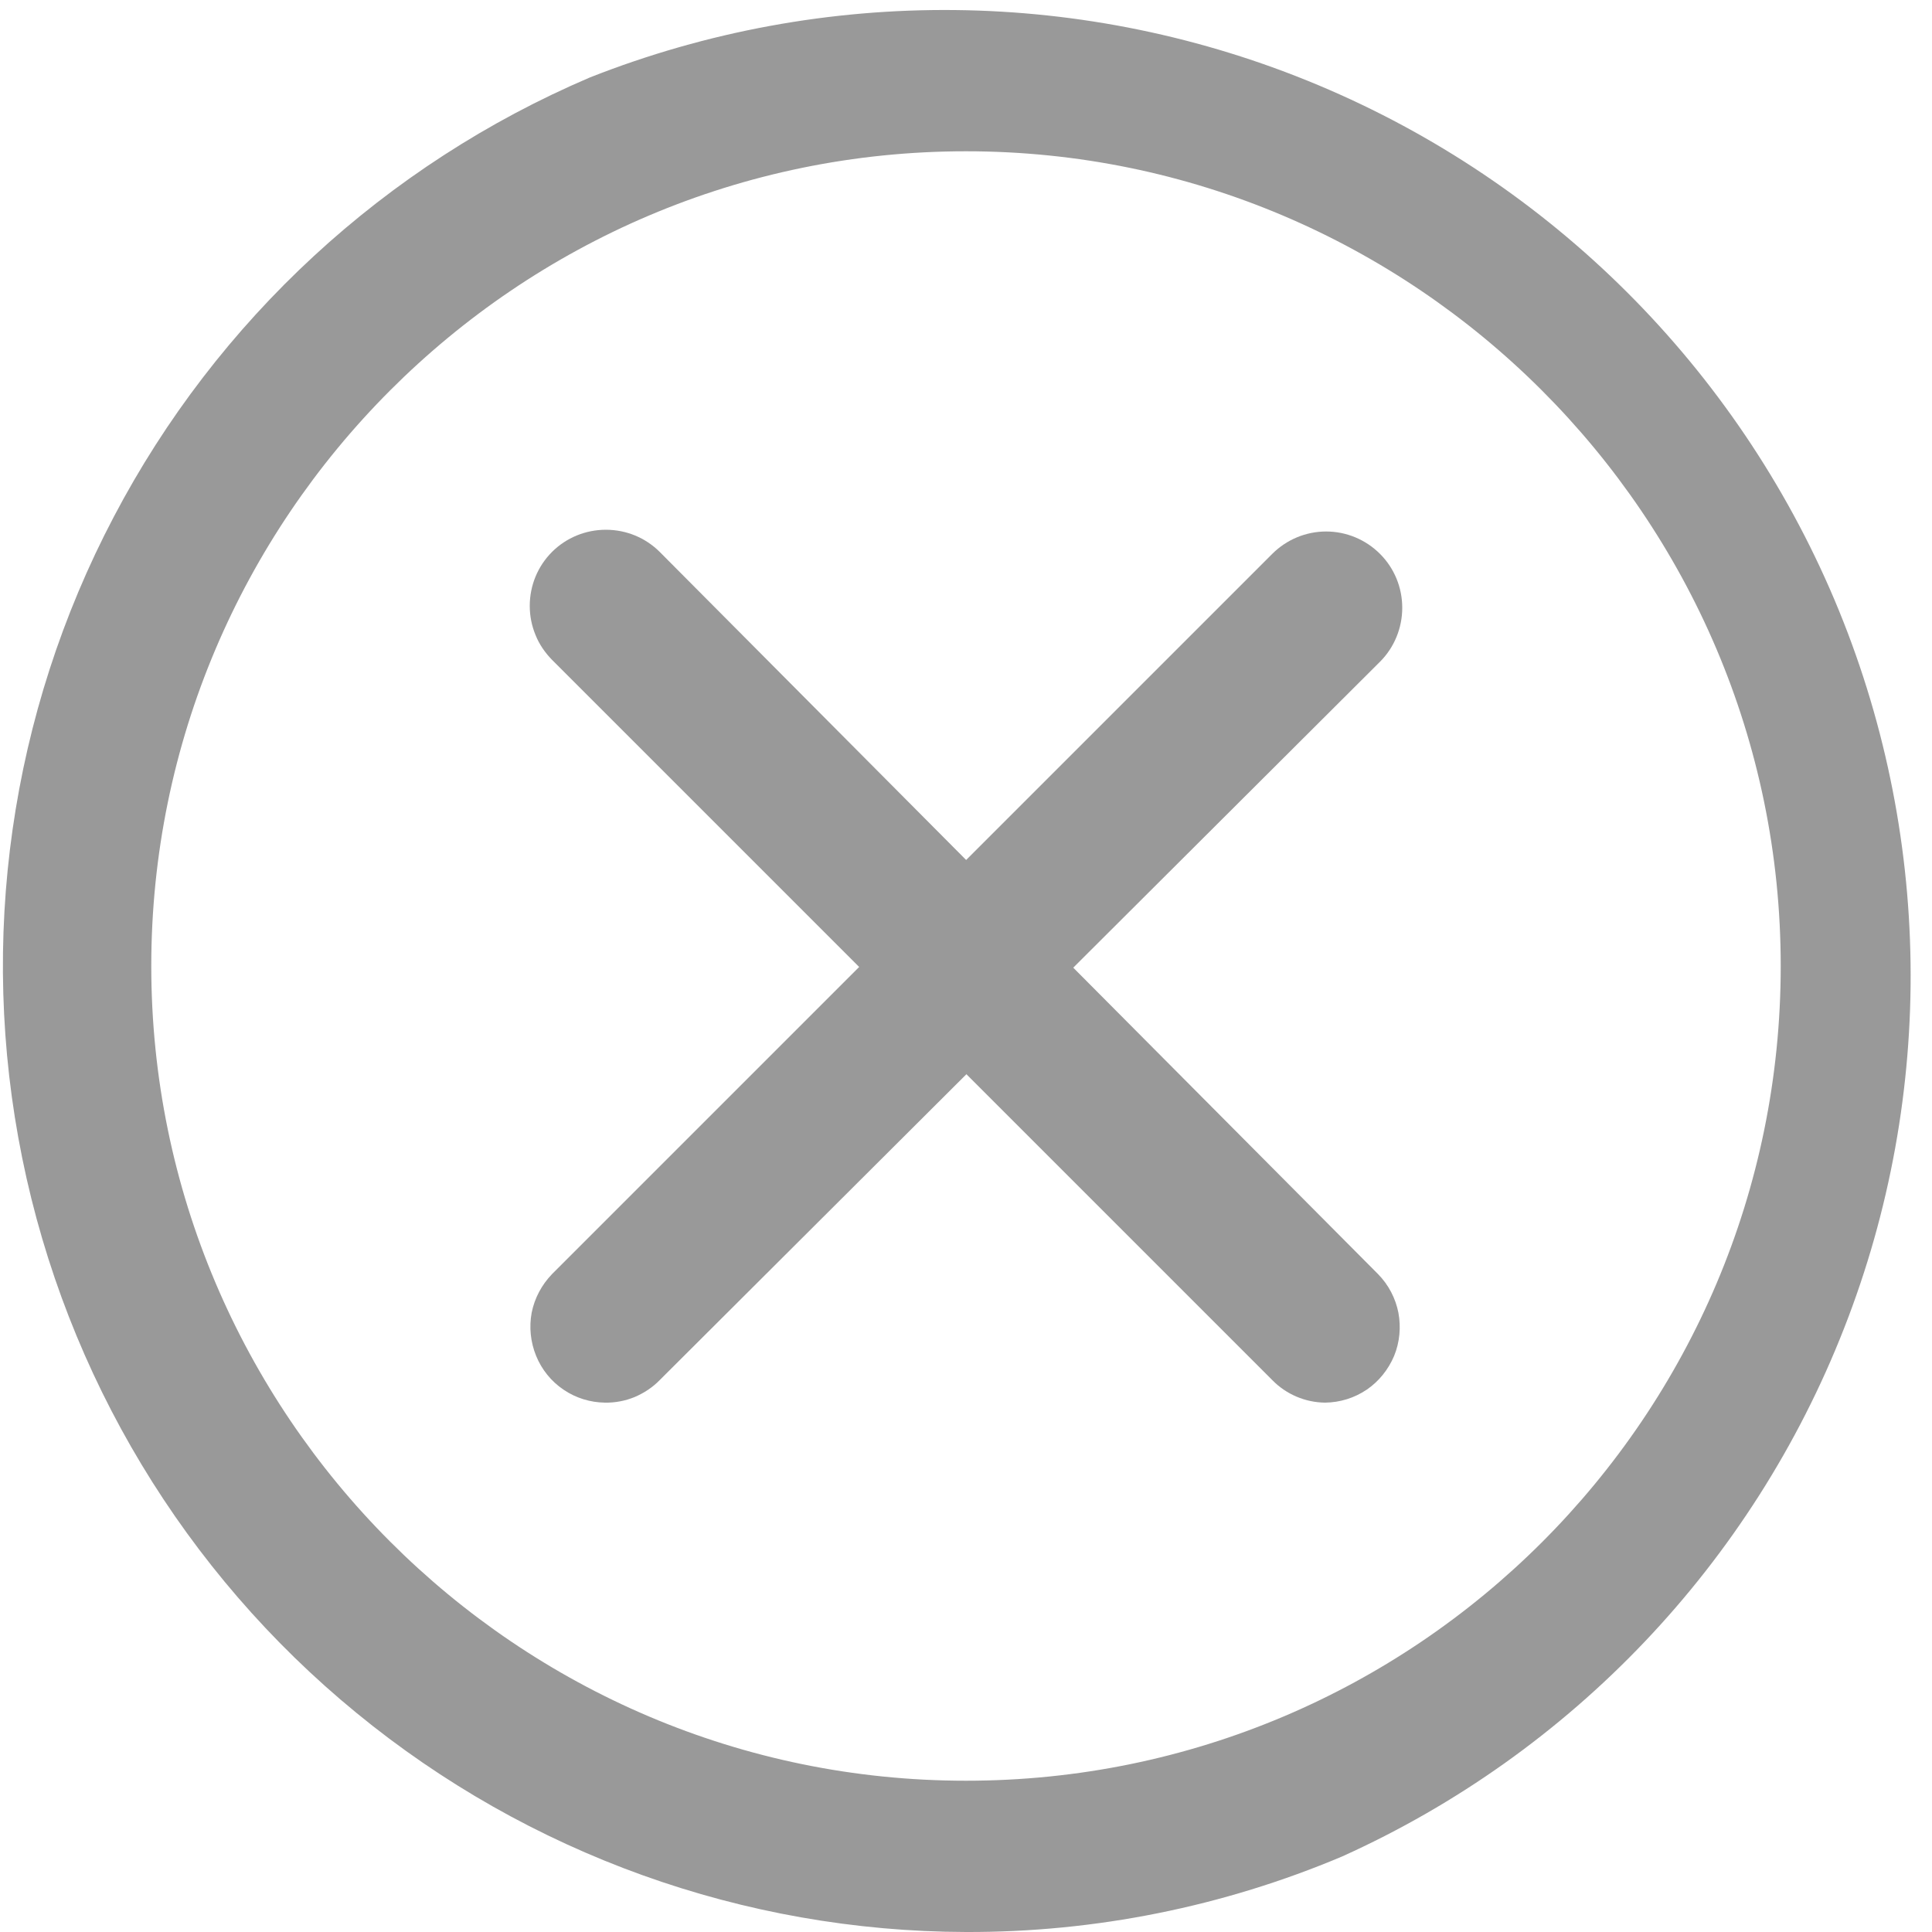 <svg xmlns="http://www.w3.org/2000/svg" width="10" height="10" viewBox="0 0 10 10" fill="none">
    <g clip-path="url(#clip0_1599_35438)">
        <path
            d="M5 10C3.849 9.997 2.735 9.596 1.845 8.866C0.955 8.137 0.344 7.122 0.115 5.994C-0.114 4.866 0.053 3.694 0.589 2.675C1.124 1.656 1.994 0.853 3.053 0.401C4.267 -0.078 5.62 -0.064 6.824 0.441C8.028 0.946 8.986 1.902 9.495 3.104C10.003 4.306 10.021 5.66 9.545 6.875C9.069 8.091 8.137 9.072 6.947 9.609C6.331 9.869 5.669 10.002 5 10ZM5 0.783C2.671 0.783 0.783 2.681 0.783 5C0.783 7.319 2.671 9.217 5 9.217C7.329 9.217 9.217 7.329 9.217 5C9.217 2.671 7.319 0.783 5 0.783Z"
            fill="#999999" />
        <path
            d="M3.131 7.26C3.055 7.259 2.98 7.236 2.917 7.193C2.853 7.15 2.804 7.089 2.775 7.018C2.746 6.947 2.738 6.869 2.752 6.794C2.767 6.719 2.804 6.65 2.857 6.595L6.585 2.867C6.659 2.793 6.759 2.751 6.864 2.751C6.969 2.751 7.069 2.793 7.143 2.867C7.217 2.941 7.258 3.041 7.258 3.146C7.258 3.25 7.217 3.351 7.143 3.425L3.415 7.143C3.378 7.181 3.334 7.21 3.285 7.231C3.236 7.251 3.184 7.261 3.131 7.26Z"
            fill="#999999" />
        <path
            d="M6.859 7.26C6.756 7.259 6.657 7.217 6.585 7.143L2.857 3.415C2.821 3.378 2.791 3.335 2.772 3.287C2.752 3.239 2.742 3.188 2.742 3.136C2.742 3.031 2.783 2.931 2.857 2.857C2.931 2.783 3.031 2.742 3.136 2.742C3.241 2.742 3.341 2.783 3.415 2.857L7.133 6.595C7.187 6.65 7.223 6.719 7.238 6.794C7.252 6.869 7.245 6.947 7.216 7.018C7.186 7.089 7.137 7.15 7.074 7.193C7.01 7.236 6.936 7.259 6.859 7.26Z"
            fill="#999999" />
    </g>
    <defs>
        <clipPath id="clip0_1599_35438">
            <rect width="10" height="10" fill="white" />
        </clipPath>
    </defs>
</svg>